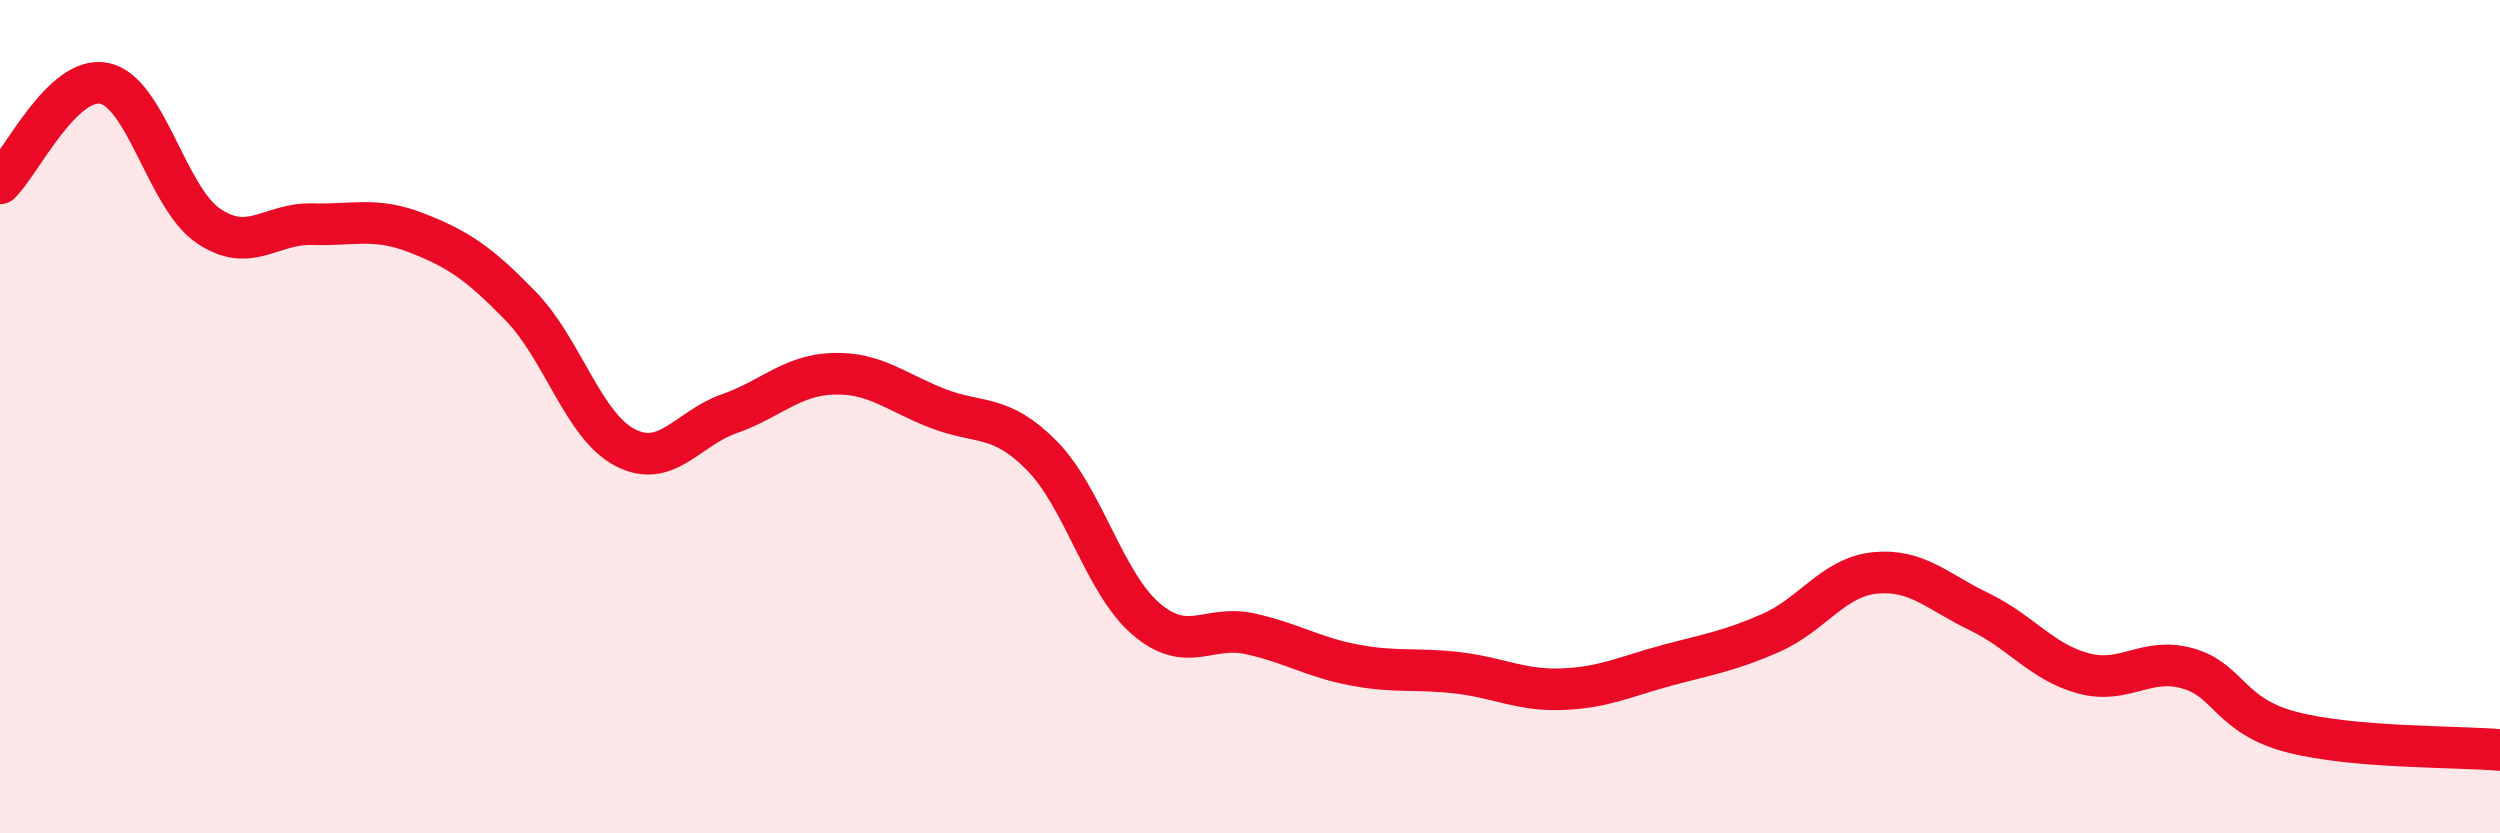 
    <svg width="60" height="20" viewBox="0 0 60 20" xmlns="http://www.w3.org/2000/svg">
      <path
        d="M 0,4.4 C 0.5,3.92 1.5,1.8 2.5,2 C 3.5,2.2 4,4.74 5,5.42 C 6,6.1 6.5,5.35 7.5,5.38 C 8.5,5.41 9,5.2 10,5.59 C 11,5.98 11.5,6.32 12.5,7.35 C 13.5,8.38 14,10.22 15,10.74 C 16,11.26 16.5,10.28 17.5,9.93 C 18.5,9.58 19,9 20,8.97 C 21,8.94 21.5,9.41 22.5,9.8 C 23.5,10.19 24,9.92 25,10.93 C 26,11.94 26.5,13.99 27.5,14.85 C 28.5,15.71 29,14.99 30,15.21 C 31,15.43 31.5,15.77 32.5,15.96 C 33.5,16.15 34,16.03 35,16.15 C 36,16.27 36.5,16.58 37.5,16.54 C 38.5,16.5 39,16.24 40,15.97 C 41,15.7 41.5,15.63 42.5,15.19 C 43.5,14.75 44,13.85 45,13.75 C 46,13.65 46.5,14.2 47.5,14.68 C 48.5,15.16 49,15.89 50,16.16 C 51,16.43 51.5,15.76 52.5,16.04 C 53.5,16.32 53.5,17.18 55,17.57 C 56.5,17.96 59,17.91 60,18L60 20L0 20Z"
        fill="#EB0A25"
        opacity="0.1"
        stroke-linecap="round"
        stroke-linejoin="round"
      />
      <path
        d="M 0,4.4 C 0.5,3.92 1.5,1.8 2.5,2 C 3.5,2.2 4,4.74 5,5.42 C 6,6.1 6.5,5.35 7.5,5.38 C 8.5,5.41 9,5.2 10,5.59 C 11,5.98 11.5,6.32 12.5,7.35 C 13.5,8.38 14,10.22 15,10.74 C 16,11.26 16.5,10.28 17.5,9.93 C 18.5,9.58 19,9 20,8.97 C 21,8.94 21.5,9.41 22.5,9.8 C 23.5,10.19 24,9.92 25,10.93 C 26,11.94 26.5,13.99 27.5,14.85 C 28.5,15.71 29,14.99 30,15.21 C 31,15.43 31.5,15.77 32.5,15.96 C 33.5,16.15 34,16.03 35,16.15 C 36,16.27 36.5,16.58 37.5,16.54 C 38.5,16.5 39,16.24 40,15.97 C 41,15.7 41.5,15.63 42.5,15.19 C 43.5,14.75 44,13.85 45,13.75 C 46,13.65 46.5,14.2 47.5,14.68 C 48.5,15.16 49,15.89 50,16.16 C 51,16.43 51.5,15.76 52.5,16.04 C 53.5,16.32 53.5,17.18 55,17.57 C 56.5,17.96 59,17.91 60,18"
        stroke="#EB0A25"
        stroke-width="1"
        fill="none"
        stroke-linecap="round"
        stroke-linejoin="round"
      />
    </svg>
  